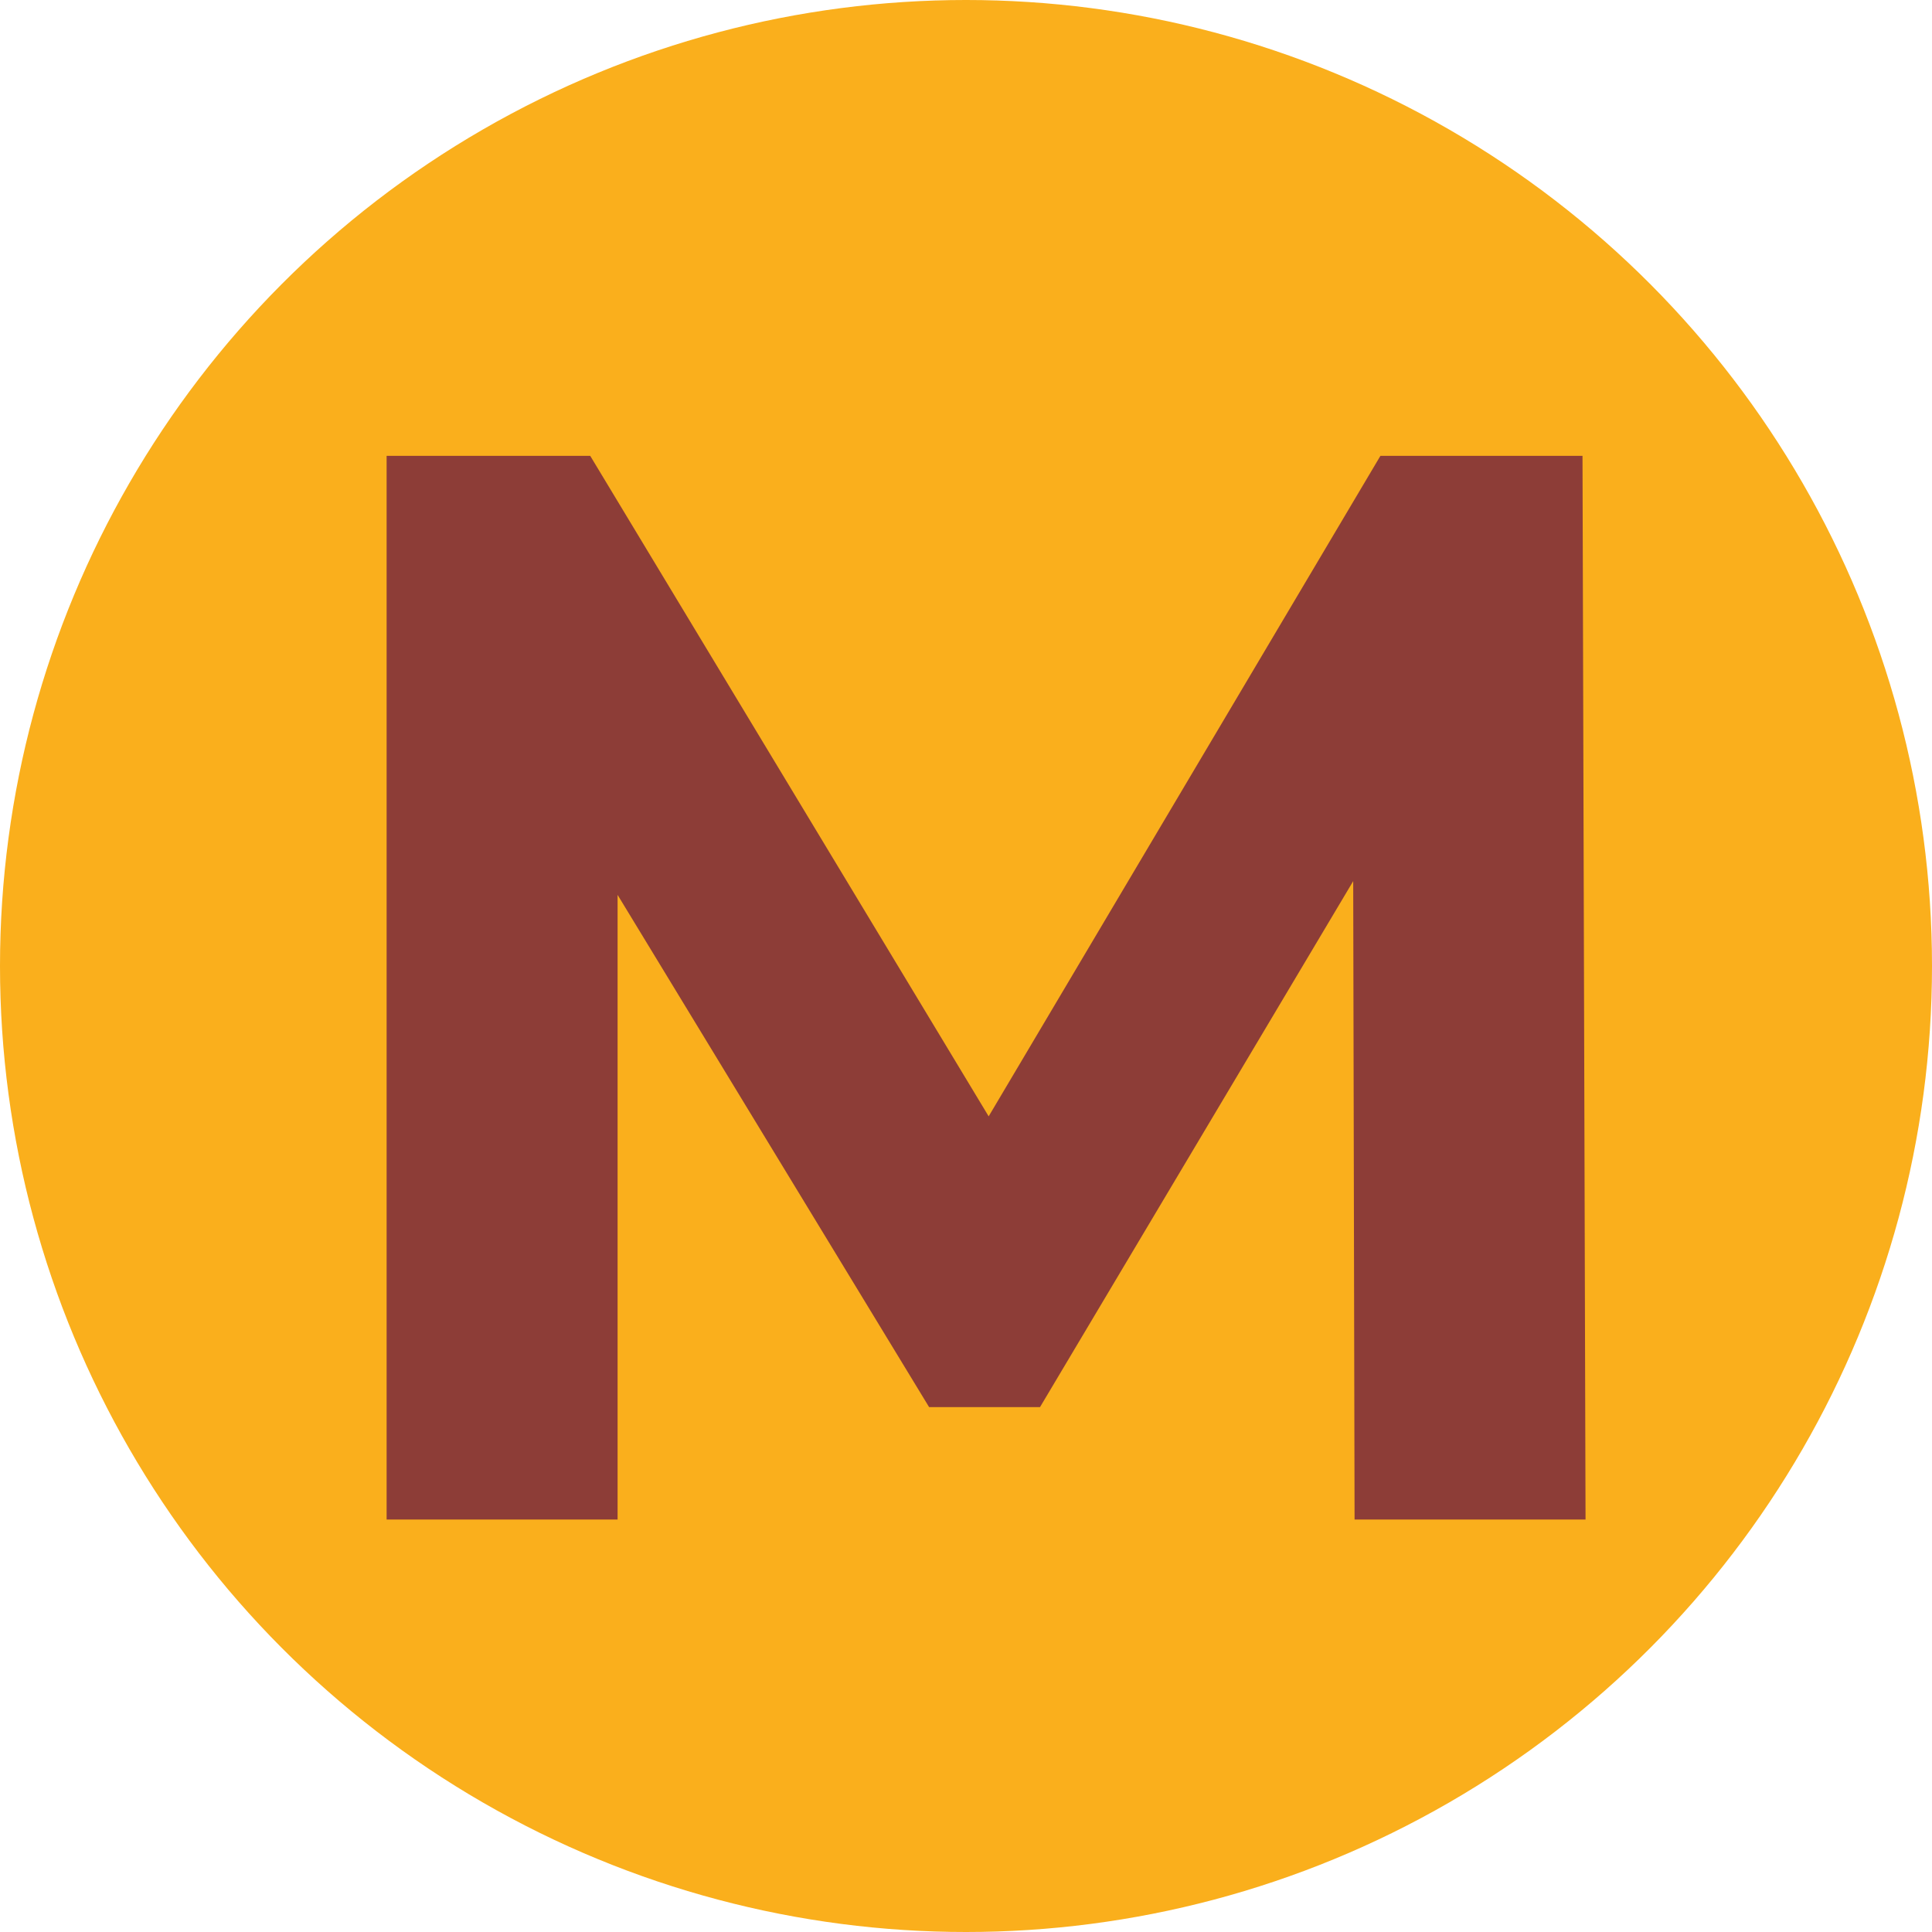<svg width="89" height="89" viewBox="0 0 89 89" fill="none" xmlns="http://www.w3.org/2000/svg">
<circle cx="44.5" cy="44.5" r="44.5" fill="#FAAF1C"/>
<path d="M17.81 70V21H27.19L48.05 55.58H43.08L63.59 21H72.9L73.04 70H62.4L62.33 37.31H64.29L47.91 64.82H42.8L26.07 37.31H28.45V70H17.81Z" fill="#8D3D37"/>
</svg>
